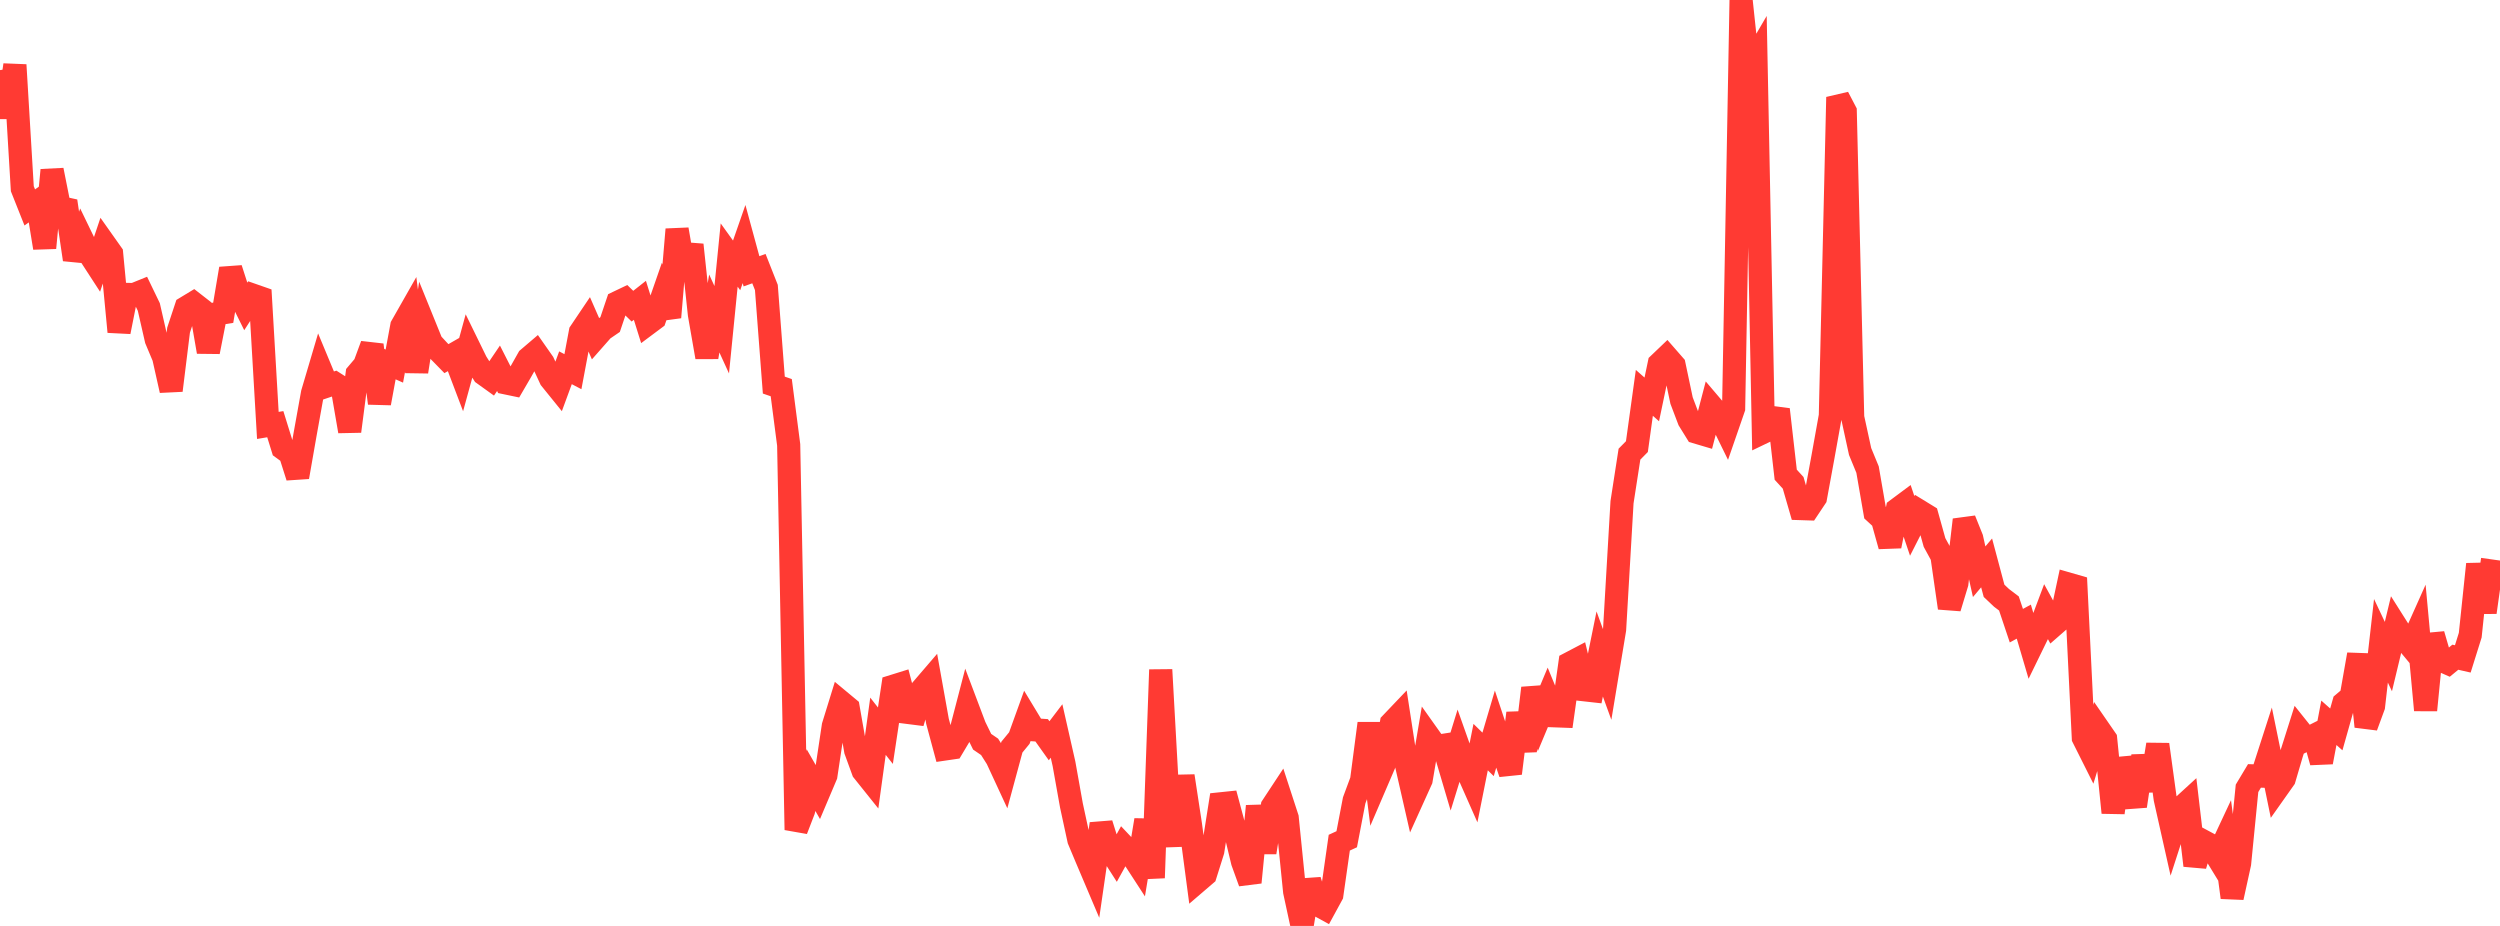 <?xml version="1.0" standalone="no"?>
<!DOCTYPE svg PUBLIC "-//W3C//DTD SVG 1.1//EN" "http://www.w3.org/Graphics/SVG/1.1/DTD/svg11.dtd">

<svg width="135" height="50" viewBox="0 0 135 50" preserveAspectRatio="none" 
  xmlns="http://www.w3.org/2000/svg"
  xmlns:xlink="http://www.w3.org/1999/xlink">


<polyline points="0.0, 3.786 0.402, 6.339 0.804, 3.506 1.205, 10.191 1.607, 11.202 2.009, 10.913 2.411, 13.386 2.812, 9.186 3.214, 11.203 3.616, 11.29 4.018, 14.015 4.42, 12.879 4.821, 13.708 5.223, 14.327 5.625, 13.128 6.027, 13.696 6.429, 17.917 6.83, 15.898 7.232, 15.907 7.634, 15.744 8.036, 16.577 8.438, 18.336 8.839, 19.291 9.241, 21.082 9.643, 17.826 10.045, 16.611 10.446, 16.368 10.848, 16.681 11.25, 18.998 11.652, 16.953 12.054, 16.889 12.455, 14.509 12.857, 15.758 13.259, 16.567 13.661, 15.942 14.062, 16.082 14.464, 22.973 14.866, 22.906 15.268, 24.204 15.67, 24.497 16.071, 25.759 16.473, 23.464 16.875, 21.23 17.277, 19.871 17.679, 20.837 18.08, 20.702 18.482, 20.959 18.884, 23.289 19.286, 20.189 19.688, 19.715 20.089, 18.628 20.491, 21.774 20.893, 19.59 21.295, 19.769 21.696, 17.607 22.098, 16.9 22.5, 20.072 22.902, 17.531 23.304, 18.522 23.705, 18.955 24.107, 19.366 24.509, 19.135 24.911, 20.194 25.312, 18.733 25.714, 19.555 26.116, 20.191 26.518, 20.48 26.92, 19.887 27.321, 20.676 27.723, 20.76 28.125, 20.07 28.527, 19.357 28.929, 19.014 29.33, 19.587 29.732, 20.457 30.134, 20.954 30.536, 19.86 30.938, 20.071 31.339, 17.935 31.741, 17.338 32.143, 18.257 32.545, 17.801 32.946, 17.527 33.348, 16.335 33.75, 16.143 34.152, 16.534 34.554, 16.217 34.955, 17.5 35.357, 17.2 35.759, 16.043 36.161, 17.133 36.562, 12.389 36.964, 14.72 37.366, 13.222 37.768, 16.98 38.17, 19.286 38.571, 16.928 38.973, 17.806 39.375, 13.772 39.777, 14.331 40.179, 13.178 40.58, 14.65 40.982, 14.506 41.384, 15.524 41.786, 20.795 42.188, 20.934 42.589, 24.025 42.991, 44.812 43.393, 43.769 43.795, 42.126 44.196, 42.825 44.598, 41.876 45.0, 39.2 45.402, 37.899 45.804, 38.233 46.205, 40.526 46.607, 41.63 47.009, 42.132 47.411, 39.217 47.812, 39.728 48.214, 37.063 48.616, 36.938 49.018, 38.469 49.42, 38.52 49.821, 37.179 50.223, 36.711 50.625, 38.952 51.027, 40.444 51.429, 40.385 51.83, 39.712 52.232, 38.168 52.634, 39.233 53.036, 40.054 53.438, 40.329 53.839, 40.961 54.241, 41.828 54.643, 40.344 55.045, 39.854 55.446, 38.744 55.848, 39.409 56.25, 39.436 56.652, 40.001 57.054, 39.473 57.455, 41.242 57.857, 43.491 58.259, 45.352 58.661, 46.312 59.062, 47.257 59.464, 44.486 59.866, 45.769 60.268, 46.397 60.67, 45.668 61.071, 46.093 61.473, 46.712 61.875, 44.283 62.277, 47.405 62.679, 36.167 63.08, 43.383 63.482, 45.655 63.884, 41.905 64.286, 44.539 64.688, 47.575 65.089, 47.231 65.491, 45.953 65.893, 43.408 66.295, 43.366 66.696, 44.862 67.098, 46.537 67.5, 47.649 67.902, 43.532 68.304, 46.031 68.705, 43.541 69.107, 42.931 69.509, 44.165 69.911, 48.147 70.312, 50.0 70.714, 47.542 71.116, 48.833 71.518, 49.054 71.92, 48.316 72.321, 45.504 72.723, 45.319 73.125, 43.221 73.527, 42.137 73.929, 39.064 74.33, 42.236 74.732, 41.3 75.134, 39.058 75.536, 38.636 75.938, 41.244 76.339, 43.002 76.741, 42.113 77.143, 39.745 77.545, 40.311 77.946, 40.248 78.348, 41.608 78.75, 40.305 79.152, 41.44 79.554, 42.349 79.955, 40.343 80.357, 40.737 80.759, 39.377 81.161, 40.585 81.562, 41.759 81.964, 38.509 82.366, 40.548 82.768, 37.157 83.17, 38.639 83.571, 37.68 83.973, 38.653 84.375, 38.668 84.777, 35.817 85.179, 35.606 85.58, 37.25 85.982, 37.295 86.384, 35.315 86.786, 36.419 87.188, 33.995 87.589, 27.12 87.991, 24.524 88.393, 24.117 88.795, 21.214 89.196, 21.568 89.598, 19.646 90.0, 19.262 90.402, 19.722 90.804, 21.628 91.205, 22.685 91.607, 23.335 92.009, 23.454 92.411, 21.916 92.812, 22.387 93.214, 23.208 93.616, 22.045 94.018, 0.0 94.42, 3.779 94.821, 3.093 95.223, 23.337 95.625, 23.144 96.027, 22.112 96.429, 25.634 96.83, 26.073 97.232, 27.463 97.634, 27.476 98.036, 26.873 98.438, 24.684 98.839, 22.453 99.241, 5.249 99.643, 6.018 100.045, 22.54 100.446, 24.382 100.848, 25.358 101.25, 27.679 101.652, 28.049 102.054, 29.488 102.455, 27.506 102.857, 27.207 103.259, 28.4 103.661, 27.609 104.062, 27.855 104.464, 29.294 104.866, 30.031 105.268, 32.829 105.67, 31.502 106.071, 28.07 106.473, 29.068 106.875, 30.873 107.277, 30.397 107.679, 31.903 108.08, 32.283 108.482, 32.588 108.884, 33.787 109.286, 33.568 109.688, 34.932 110.089, 34.11 110.491, 33.039 110.893, 33.77 111.295, 33.419 111.696, 31.542 112.098, 31.658 112.5, 39.842 112.902, 40.644 113.304, 39.329 113.705, 39.91 114.107, 43.883 114.509, 40.997 114.911, 42.207 115.312, 43.528 115.714, 40.826 116.116, 42.685 116.518, 40.203 116.92, 43.131 117.321, 44.917 117.723, 43.674 118.125, 43.306 118.527, 46.735 118.929, 45.398 119.33, 45.613 119.732, 46.27 120.134, 45.411 120.536, 48.464 120.938, 46.63 121.339, 42.57 121.741, 41.899 122.143, 41.911 122.545, 40.664 122.946, 42.623 123.348, 42.054 123.75, 40.687 124.152, 39.418 124.554, 39.921 124.955, 39.719 125.357, 41.156 125.759, 39.031 126.161, 39.388 126.562, 37.967 126.964, 37.627 127.366, 35.343 127.768, 39.232 128.17, 38.138 128.571, 34.603 128.973, 35.455 129.375, 33.782 129.777, 34.418 130.179, 34.902 130.58, 34.005 130.982, 38.348 131.384, 34.259 131.786, 35.641 132.188, 35.818 132.589, 35.489 132.991, 35.581 133.393, 34.298 133.795, 30.467 134.196, 33.065 134.598, 30.213" fill="none" stroke="#ff3a33" stroke-width="1.25"/>

</svg>